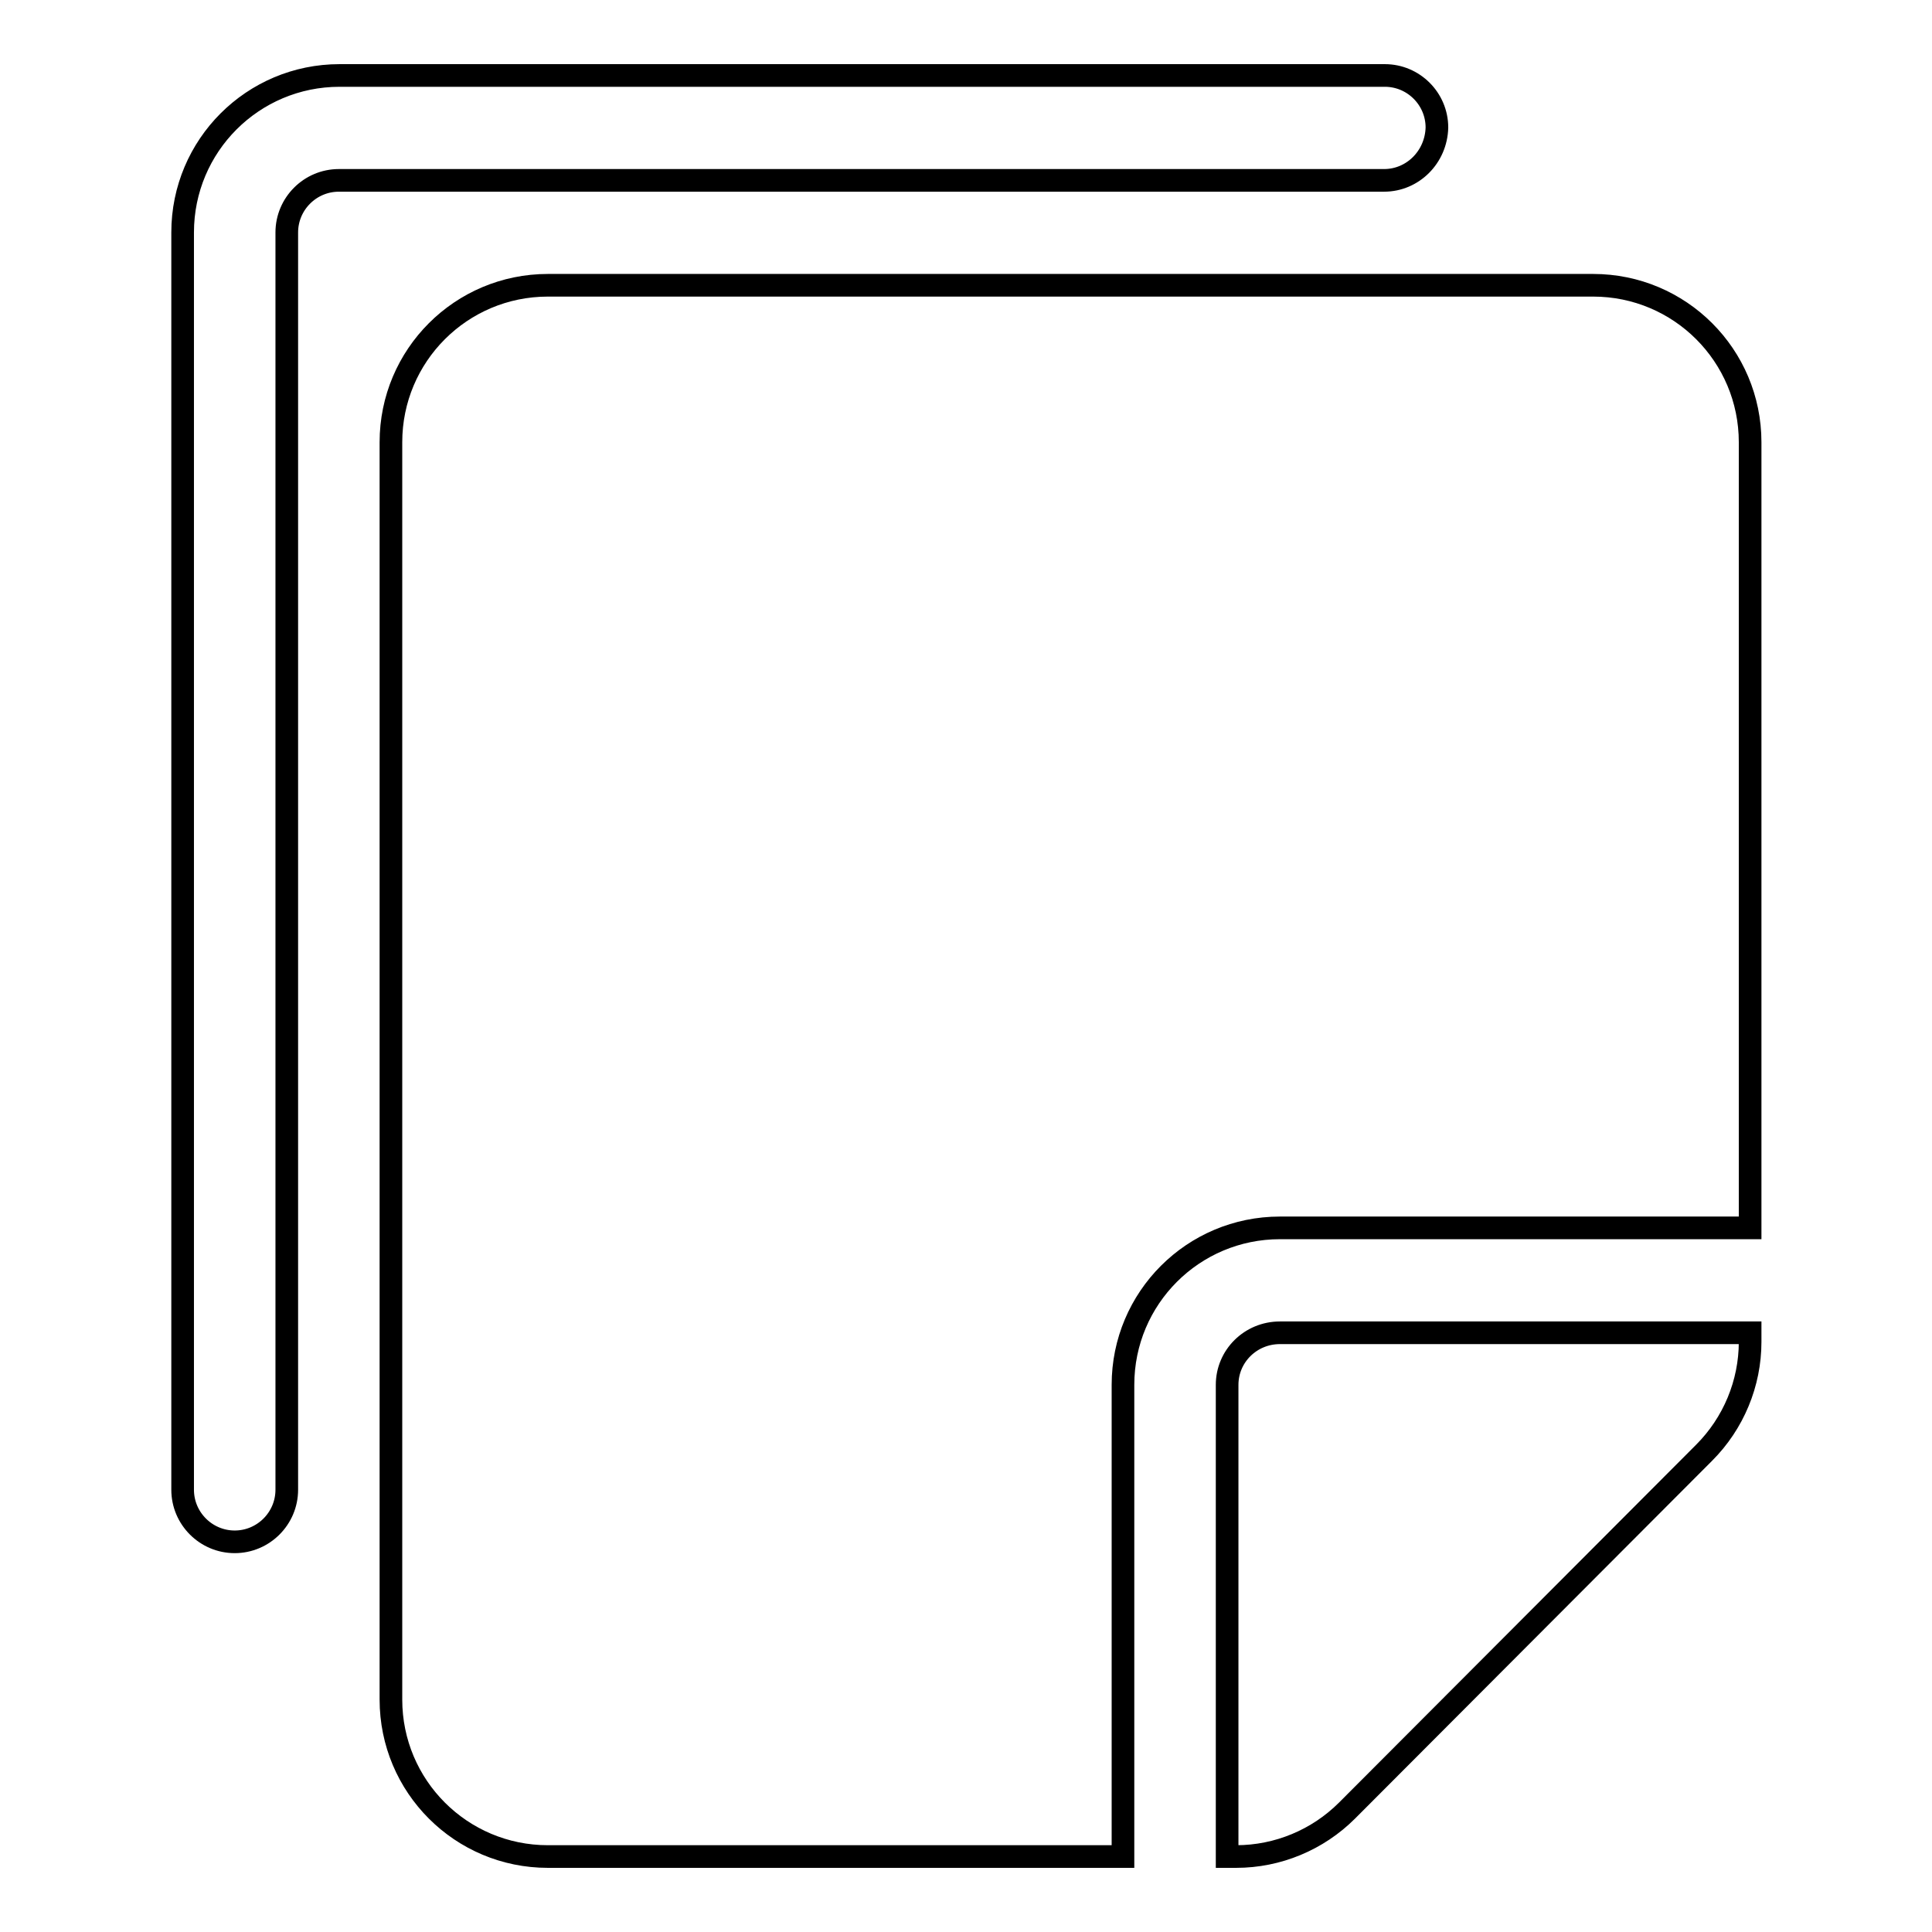 <?xml version="1.0" encoding="utf-8"?>
<!-- Svg Vector Icons : http://www.onlinewebfonts.com/icon -->
<!DOCTYPE svg PUBLIC "-//W3C//DTD SVG 1.1//EN" "http://www.w3.org/Graphics/SVG/1.1/DTD/svg11.dtd">
<svg version="1.1" xmlns="http://www.w3.org/2000/svg" xmlns:xlink="http://www.w3.org/1999/xlink" x="0px" y="0px" viewBox="0 0 256 256" enable-background="new 0 0 256 256" xml:space="preserve">
<g><g><path stroke-width="3" fill-opacity="0" stroke="#000000"  d="M183.4,23.9H44.9c-3.8,0-6.9,3.1-6.9,6.9v166.6c0,3.8-3.1,6.9-6.9,6.9c-3.8,0-6.9-3.1-6.9-6.9V30.8c0-11.5,9.3-20.8,20.8-20.8h138.5c3.8,0,6.9,3.1,6.9,6.9C190.3,20.8,187.2,23.9,183.4,23.9z M162.6,183.5V246h1.2c5.5,0,10.8-2.2,14.7-6.1l47.3-47.4c3.9-3.9,6.1-9.2,6.1-14.7v-1.2h-62.3C165.7,176.6,162.6,179.7,162.6,183.5z M211.1,37.8H72.6c-11.5,0-20.8,9.3-20.8,20.8v166.6c0,11.5,9.3,20.8,20.8,20.8h76.2v-62.5c0-11.5,9.3-20.8,20.8-20.8h62.3V58.6C231.9,47.1,222.6,37.8,211.1,37.8z"/></g></g>
</svg>